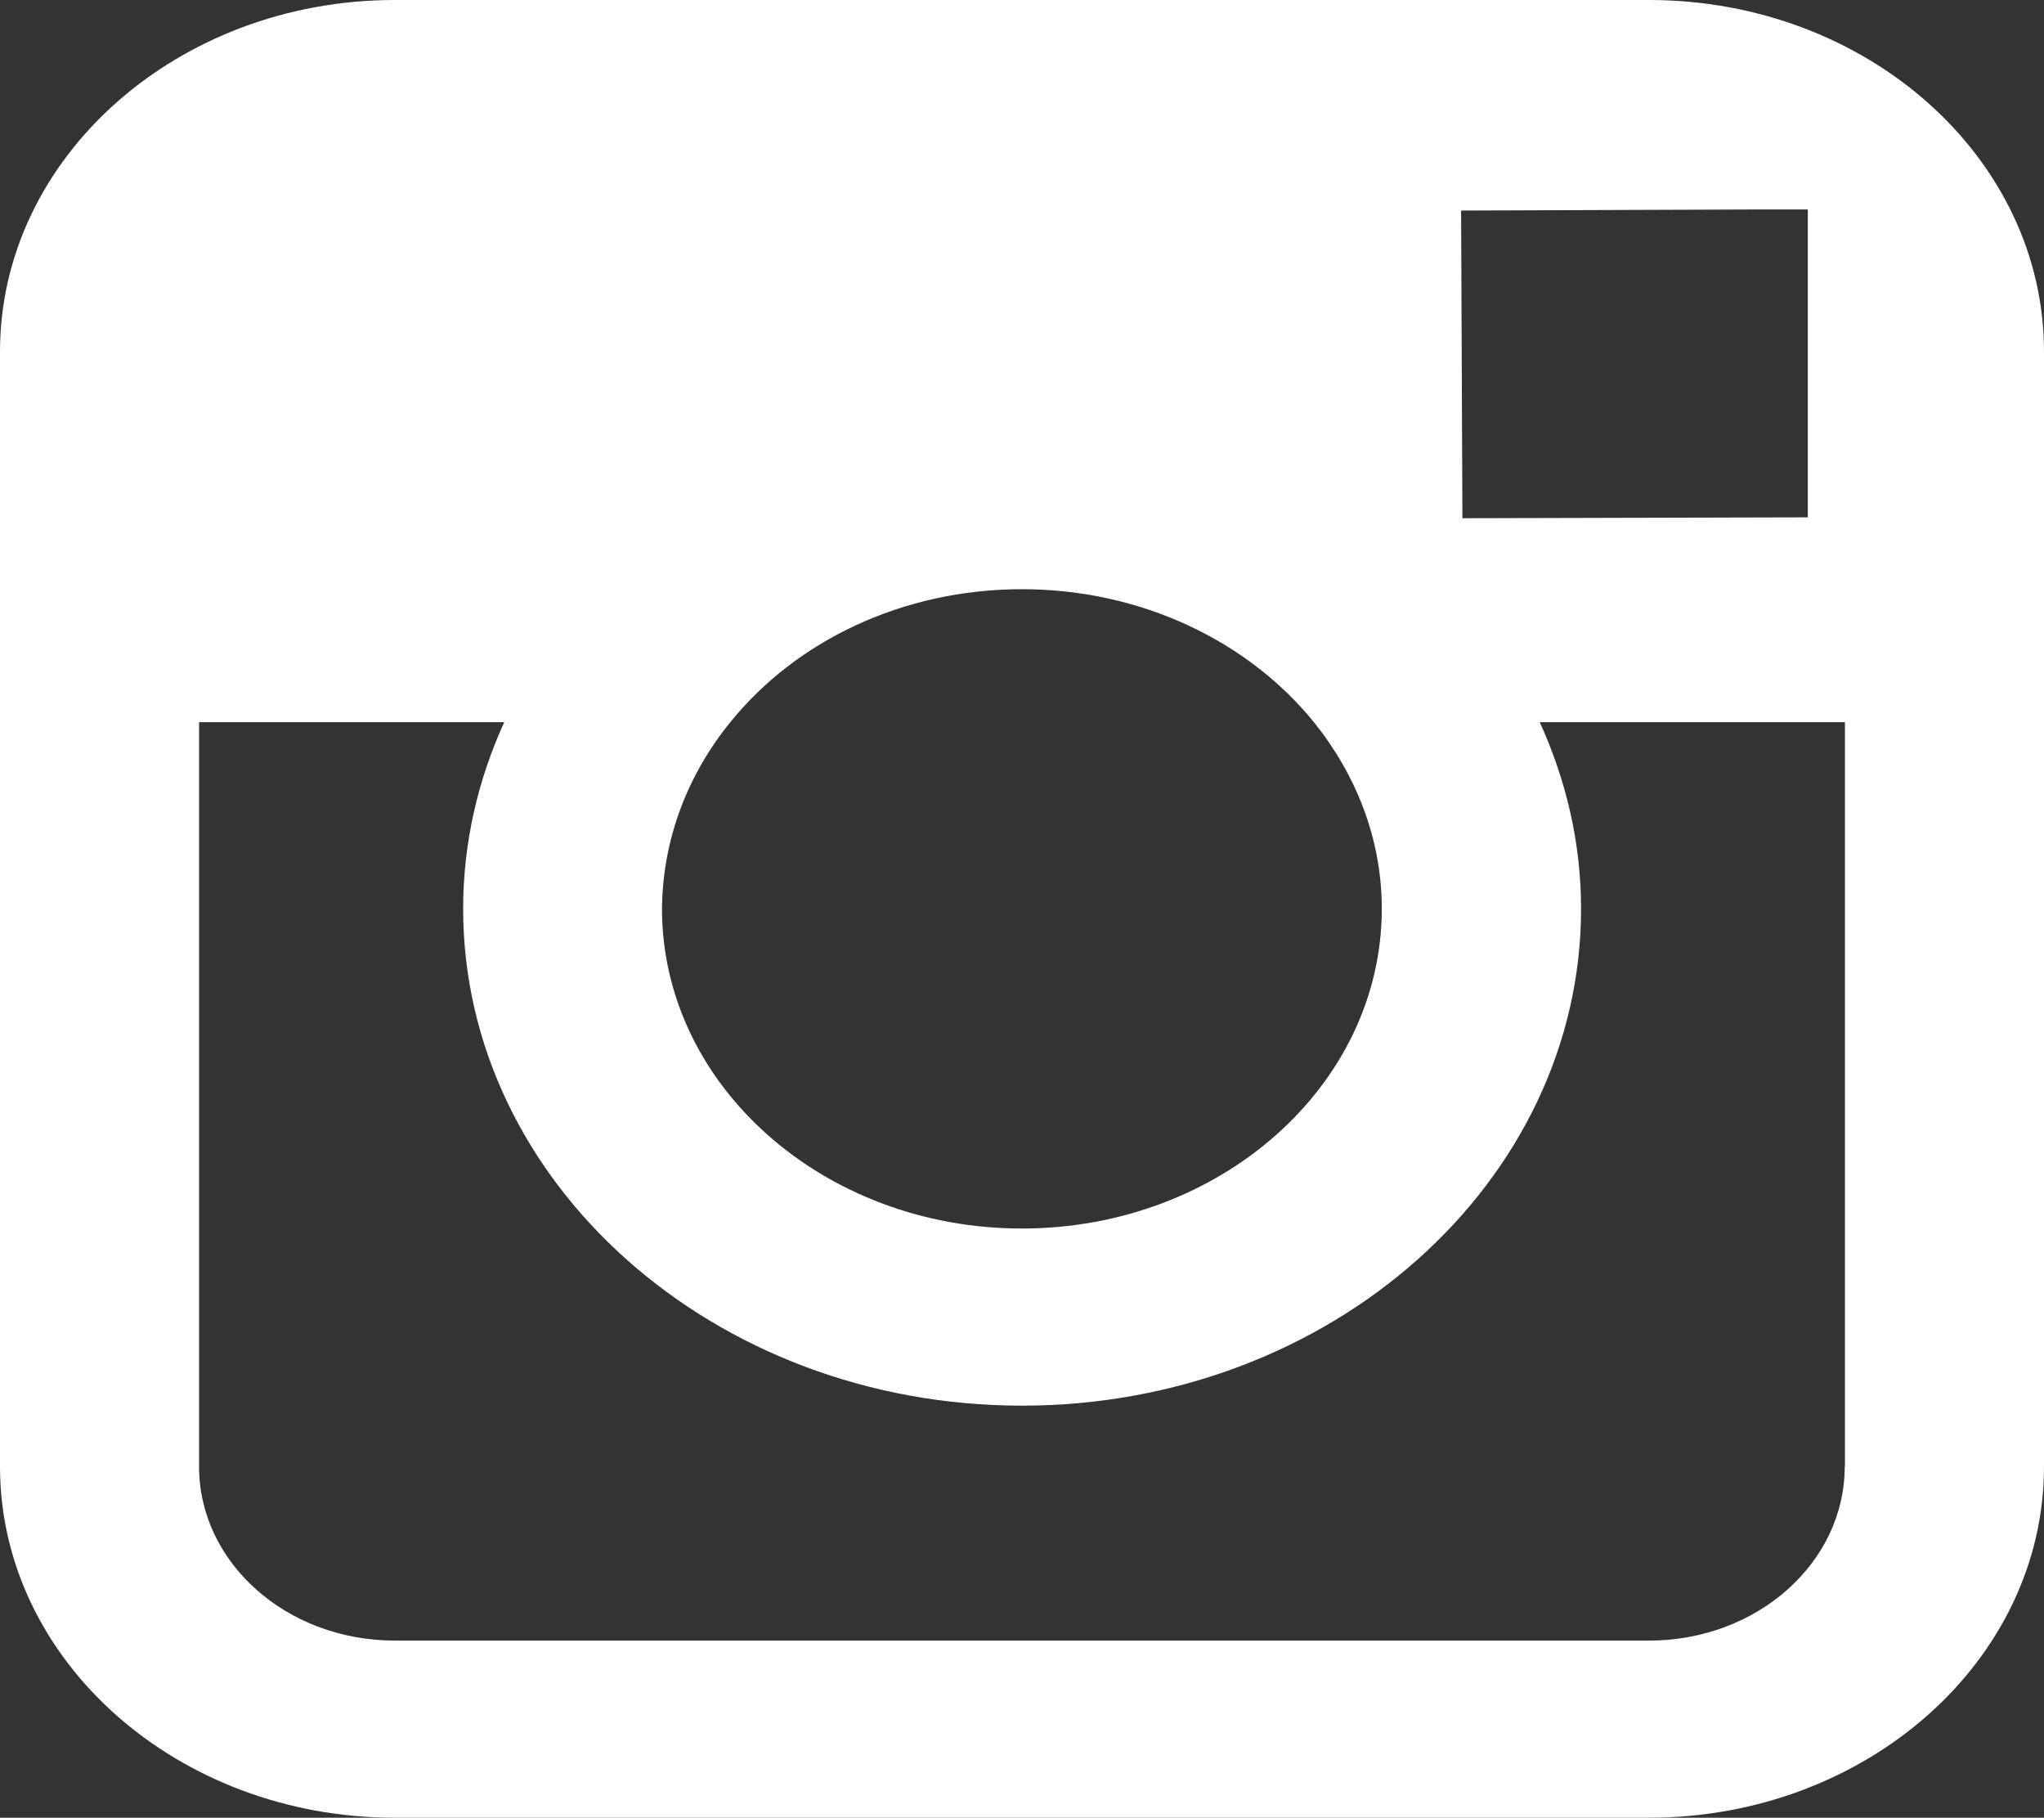 <?xml version="1.0" encoding="iso-8859-1"?>
<!-- Generator: Adobe Illustrator 19.0.0, SVG Export Plug-In . SVG Version: 6.00 Build 0)  -->
<svg version="1.1" id="Layer_1" xmlns="http://www.w3.org/2000/svg" xmlns:xlink="http://www.w3.org/1999/xlink" x="0px" y="0px"
	 viewBox="0 0 9.303 8.271" style="enable-background:new 0 0 9.303 8.271;" xml:space="preserve">
<rect x="0" y="0" width="9.303" height="8.271" fill="#333333" stroke="none"/>
<g id="XMLID_1966_">
	<g id="XMLID_1967_">
		<path id="XMLID_1968_" style="fill:#FFFFFF;" d="M7.505,0H1.797C0.806,0,0,0.718,0,1.6v5.073c0,0.881,0.806,1.598,1.797,1.598
			h5.707c0.993,0,1.799-0.717,1.799-1.598V3.286V1.6C9.303,0.718,8.498,0,7.505,0z M8.021,0.953h0.207v1.401L6.656,2.358l-0.006-1.4
			L8.021,0.953z M3.324,3.286c0.297-0.368,0.782-0.605,1.327-0.605c0.547,0,1.032,0.239,1.329,0.605
			c0.193,0.24,0.309,0.532,0.309,0.849c0,0.803-0.735,1.455-1.638,1.455c-0.903,0-1.638-0.652-1.638-1.455
			C3.016,3.818,3.129,3.526,3.324,3.286z M8.396,6.673c0,0.438-0.399,0.792-0.891,0.792H1.797c-0.492,0-0.891-0.354-0.891-0.792
			V3.286h1.389c-0.12,0.263-0.187,0.549-0.187,0.849c0,1.246,1.141,2.261,2.543,2.261c1.404,0,2.545-1.015,2.545-2.261
			c0-0.3-0.068-0.586-0.188-0.849h1.389V6.673z"/>
	</g>
</g>
</svg>

